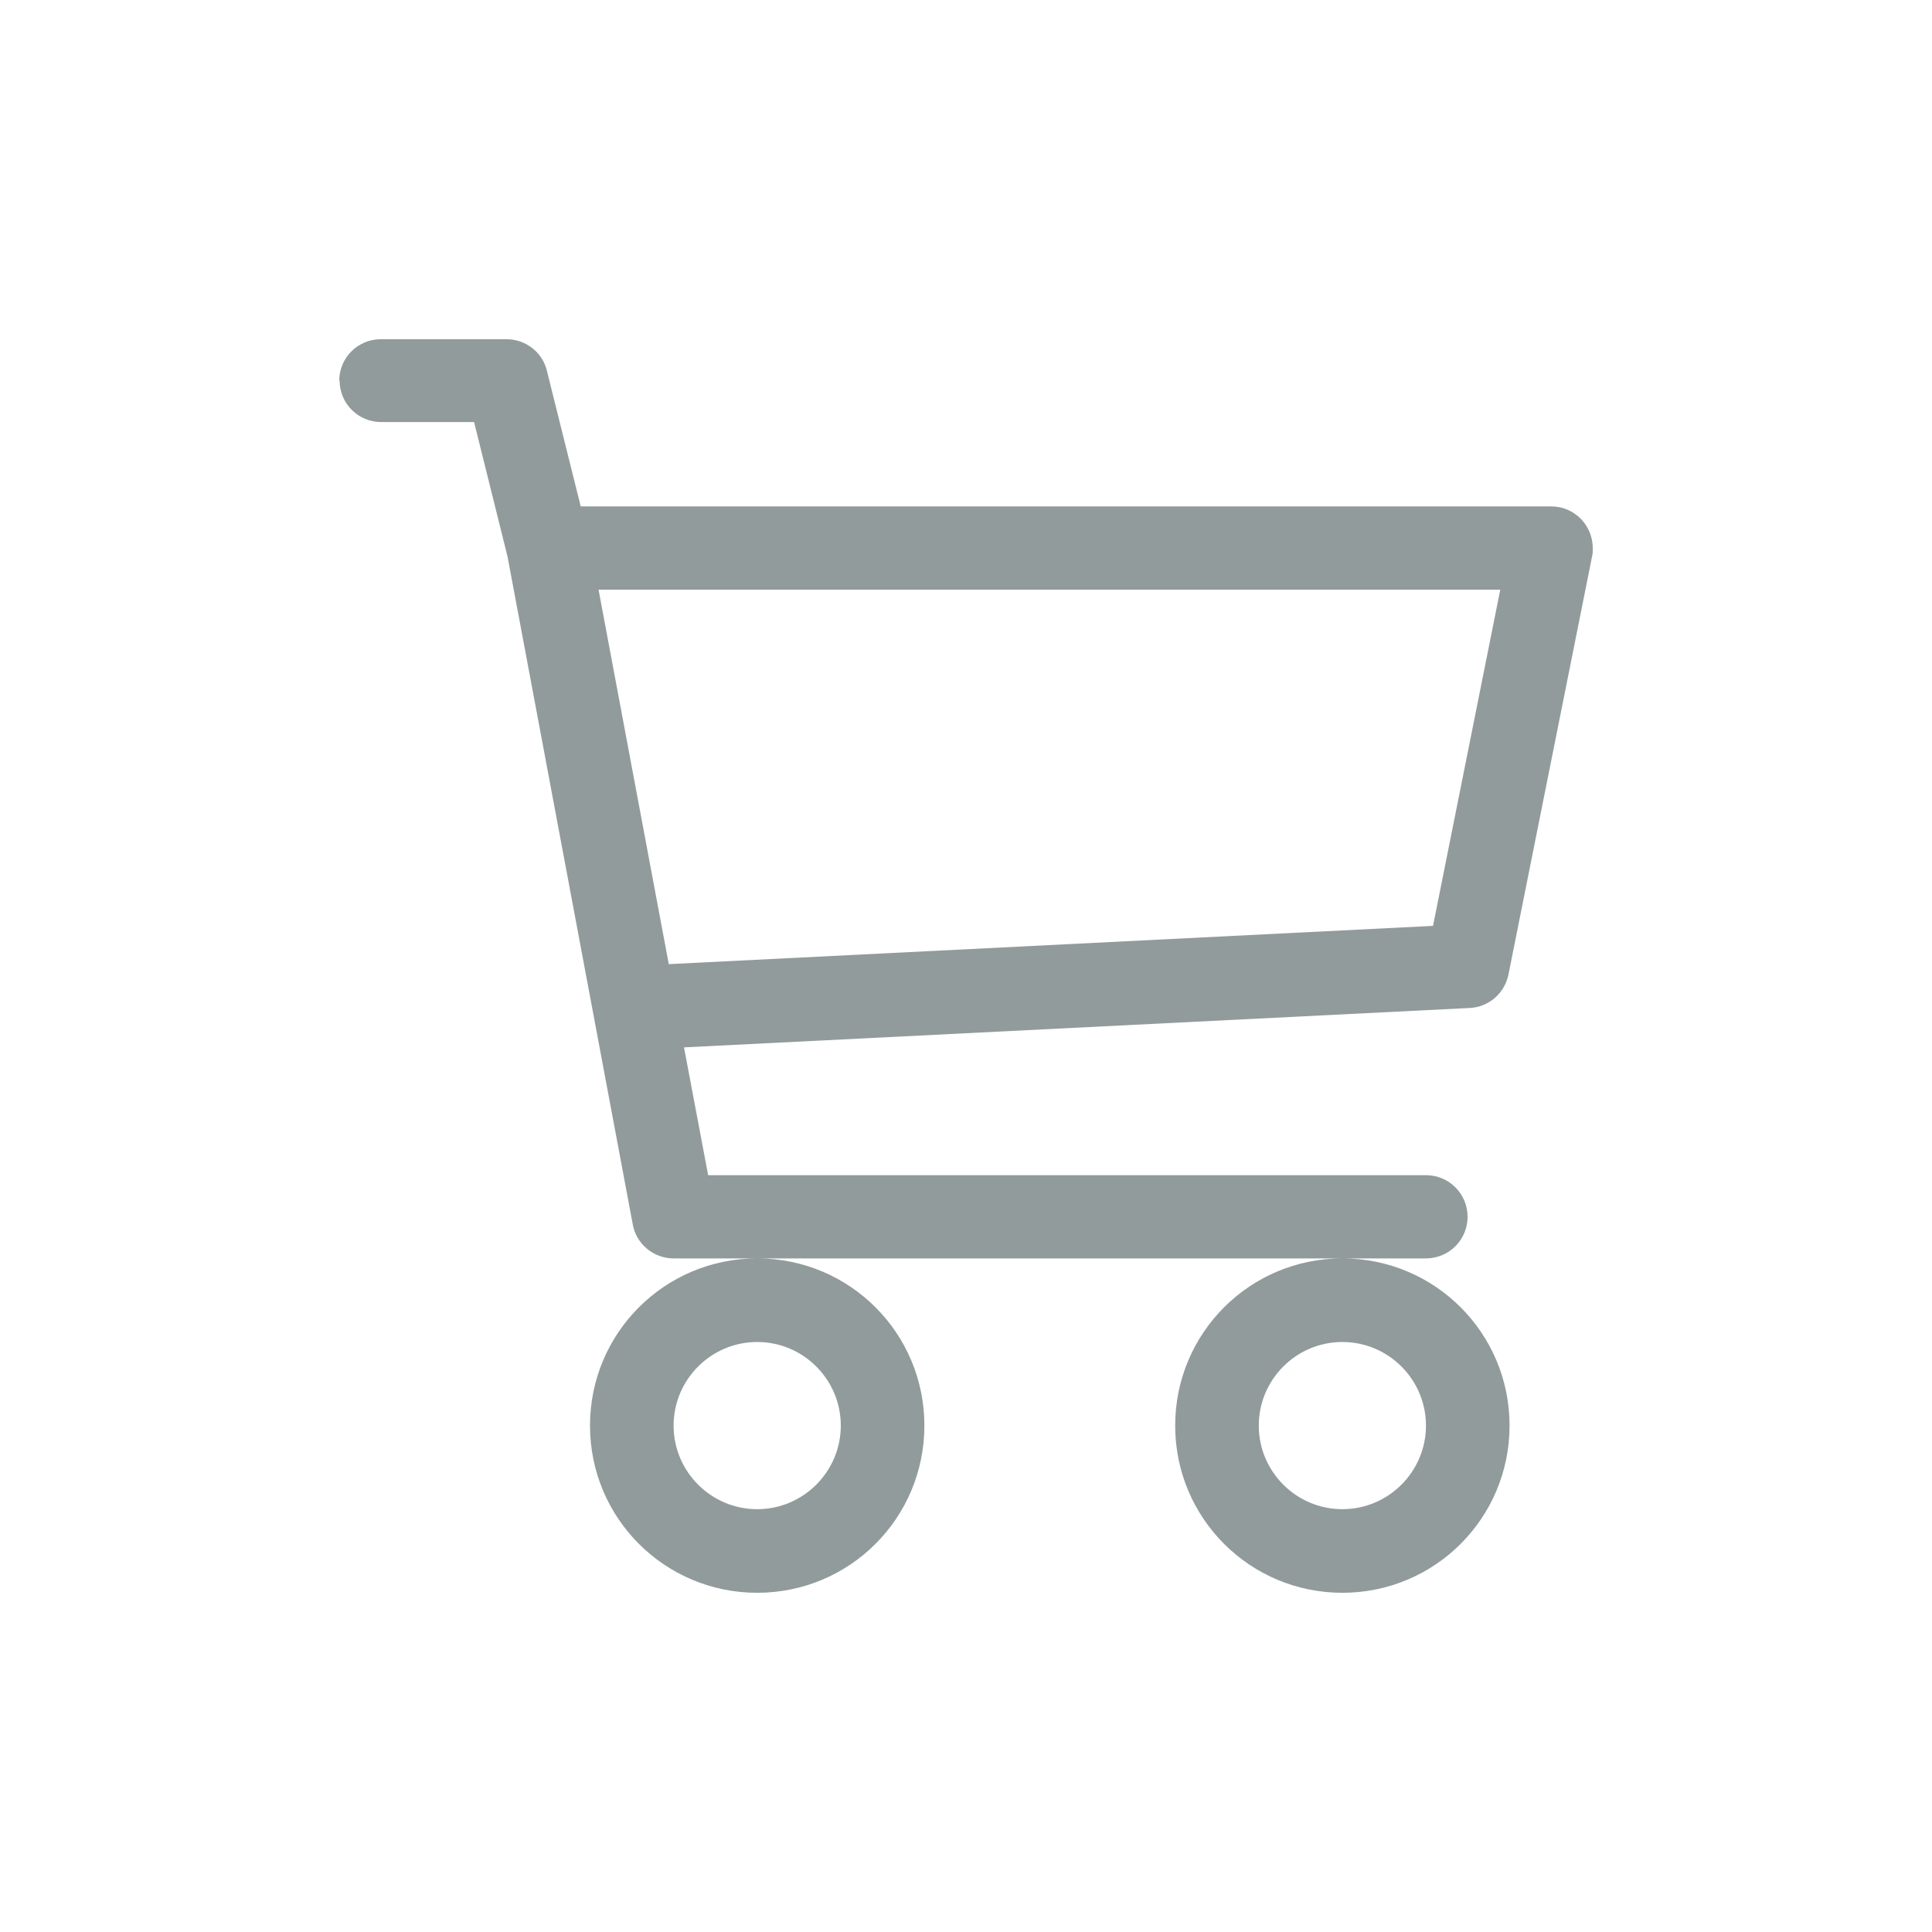 <?xml version="1.0" encoding="UTF-8"?><svg id="a" xmlns="http://www.w3.org/2000/svg" width="52" height="52" viewBox="0 0 52 52"><defs><style>.b{fill:#919b9b;}</style></defs><path class="b" d="m9.13,10.25c0-.62.5-1.12,1.12-1.12h3.38c.52,0,.97.35,1.09.85l.91,3.65h26.12c.62,0,1.12.5,1.12,1.13,0,.07,0,.15-.02.22l-2.25,11.25c-.1.5-.53.88-1.05.9l-21.14,1.06.65,3.44h19.32c.62,0,1.12.5,1.12,1.12s-.5,1.12-1.12,1.12h-20.25c-.54,0-1.01-.39-1.1-.92l-3.37-17.97-.9-3.62h-2.5c-.62,0-1.12-.5-1.12-1.12Zm6.98,5.62l1.89,10.08,20.57-1.03,1.81-9.05h-24.27Zm4.27,18c-2.49,0-4.5,2.01-4.5,4.5s2.01,4.5,4.5,4.5,4.5-2.01,4.5-4.5-2.01-4.5-4.5-4.5Zm15.75,0c-2.49,0-4.5,2.01-4.5,4.5s2.01,4.5,4.5,4.5,4.5-2.01,4.5-4.5-2.01-4.5-4.5-4.5Zm-15.75,2.25c1.24,0,2.25,1.01,2.25,2.25s-1.01,2.25-2.25,2.25-2.25-1.01-2.25-2.25,1.01-2.25,2.25-2.25Zm15.75,0c1.24,0,2.25,1.01,2.25,2.25s-1.01,2.25-2.25,2.25-2.25-1.01-2.25-2.25,1.01-2.25,2.25-2.25Z"/></svg>